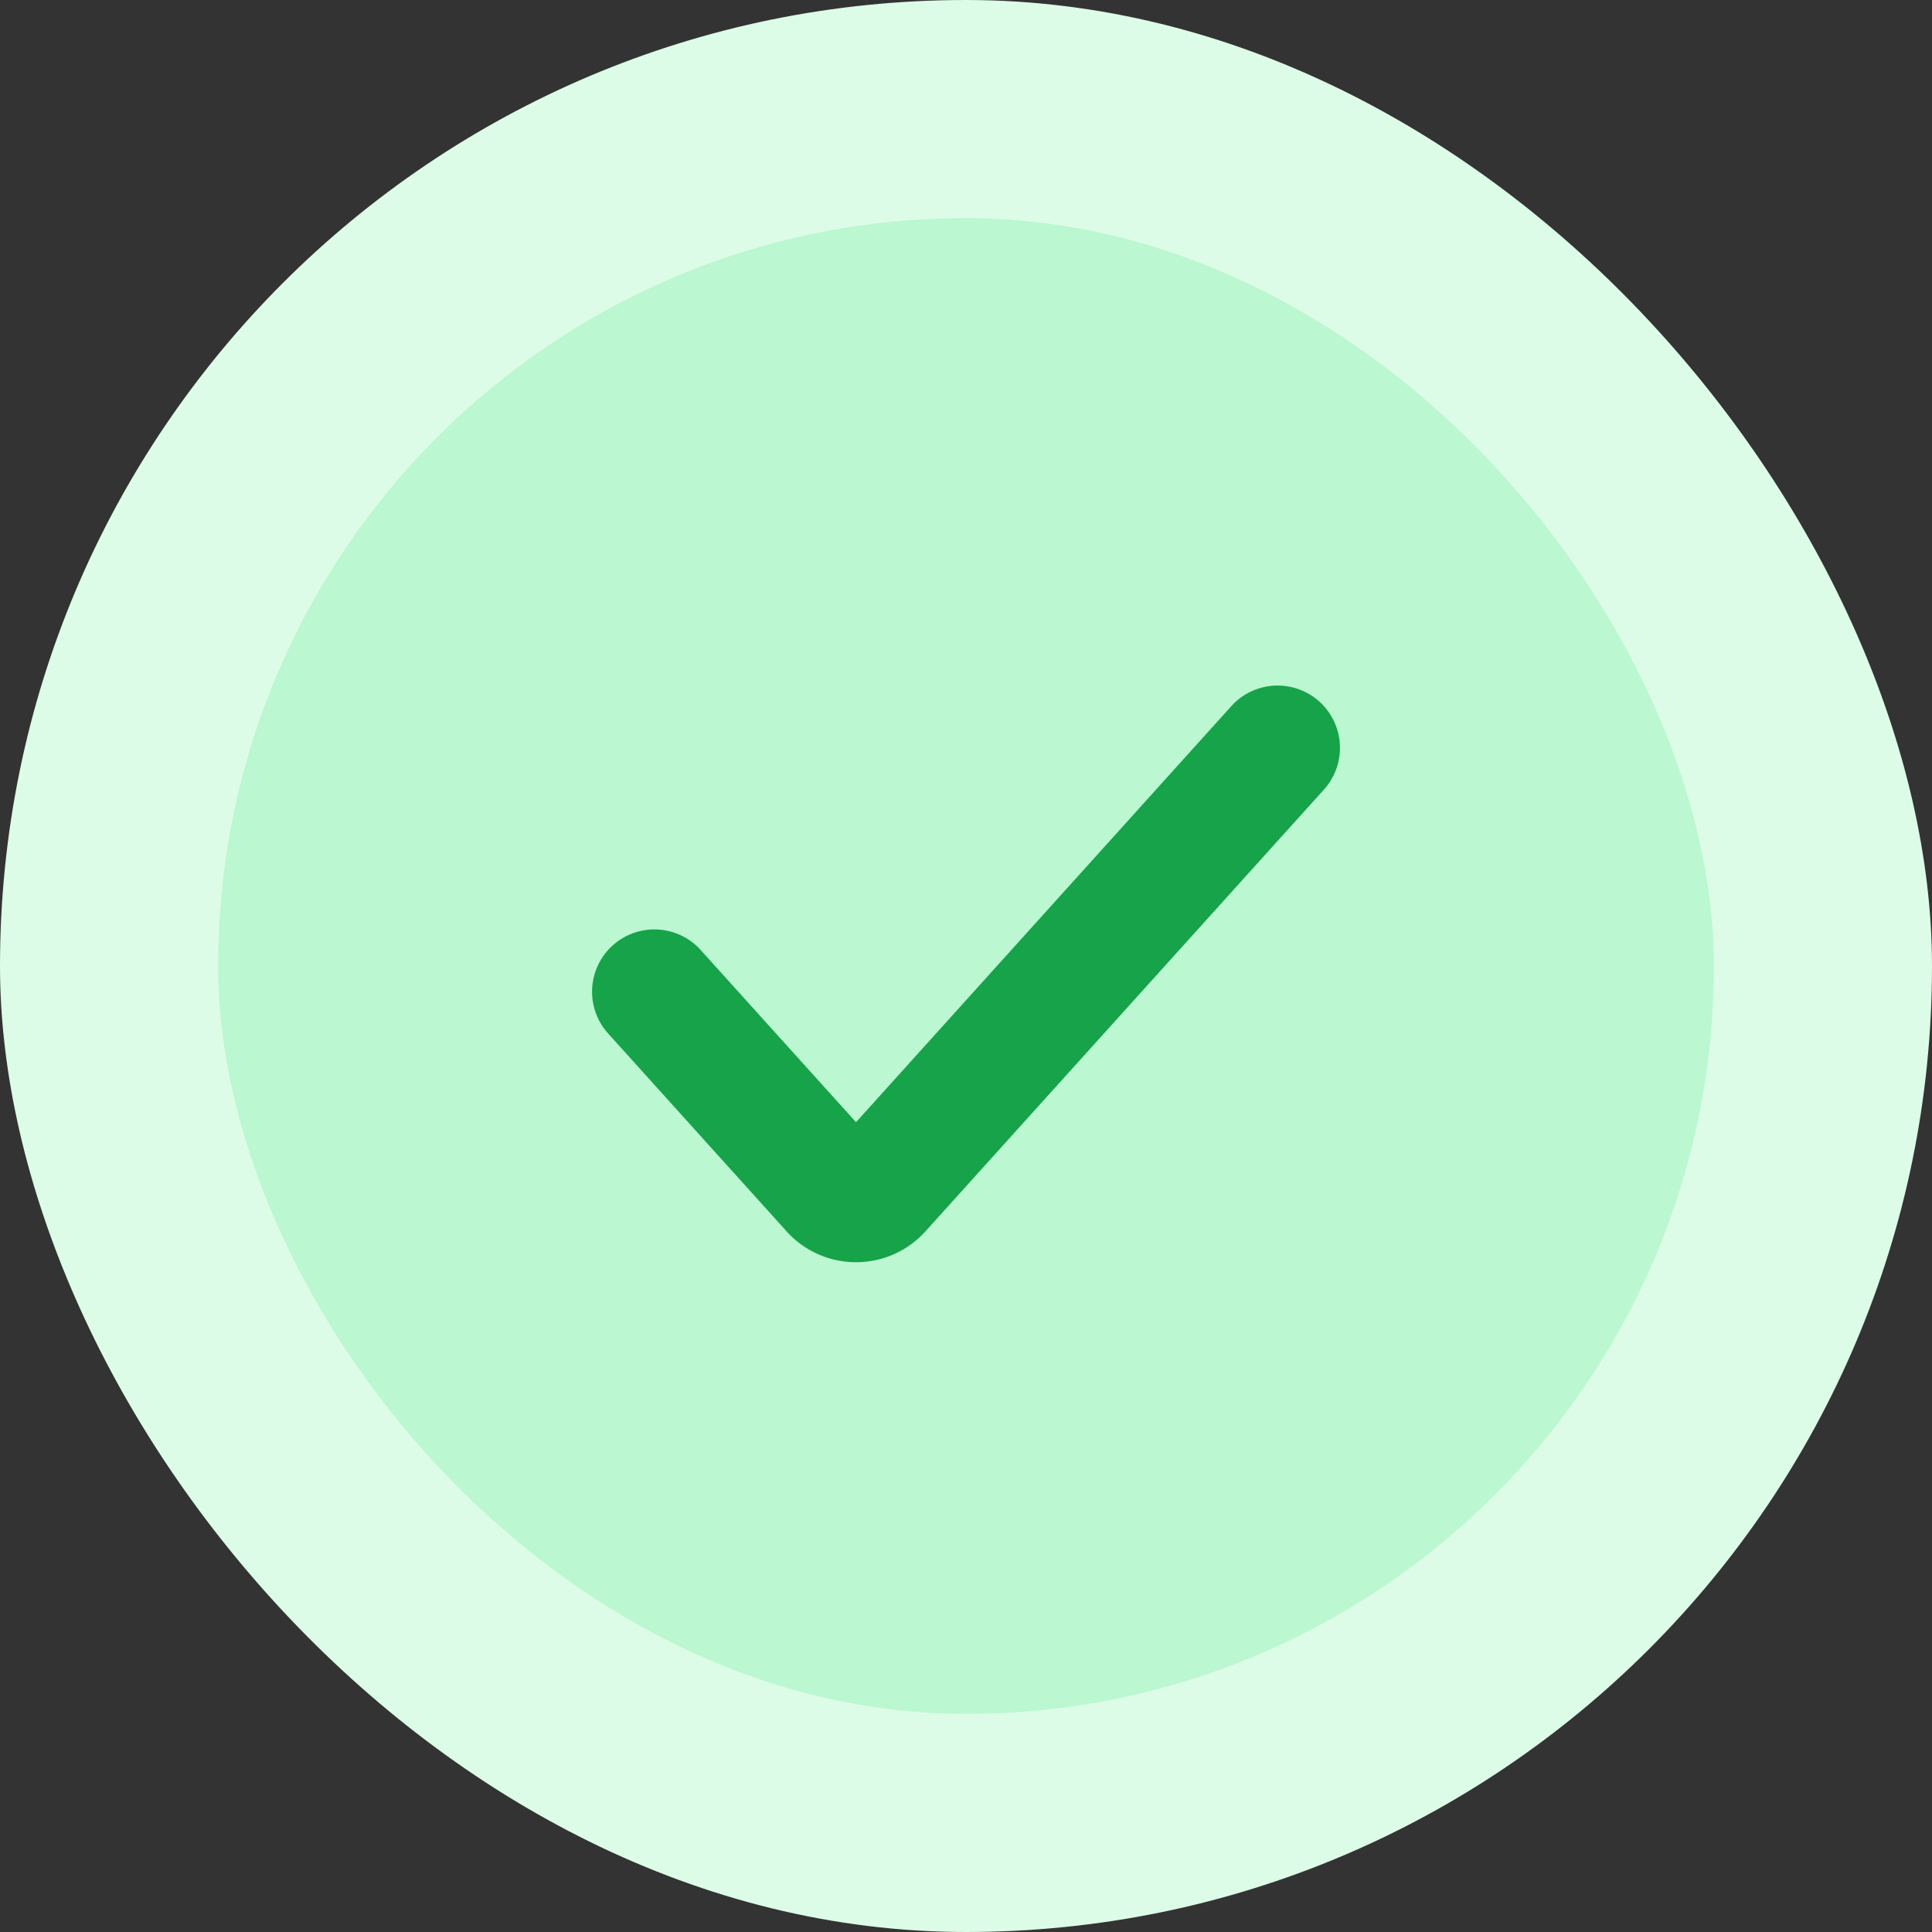 <svg xmlns="http://www.w3.org/2000/svg" width="62" height="62" fill="none"><rect width="100%" height="100%" fill="#333333" stroke="none"/><rect width="62" height="62" fill="#DCFCE7" rx="31"/><rect width="48" height="48" x="7" y="7" fill="#BBF7D0" rx="24"/><path stroke="#16A34A" stroke-linecap="round" stroke-width="4" d="m21 31.826 5.728 6.35a1 1 0 0 0 1.485 0L41 24"/></svg>